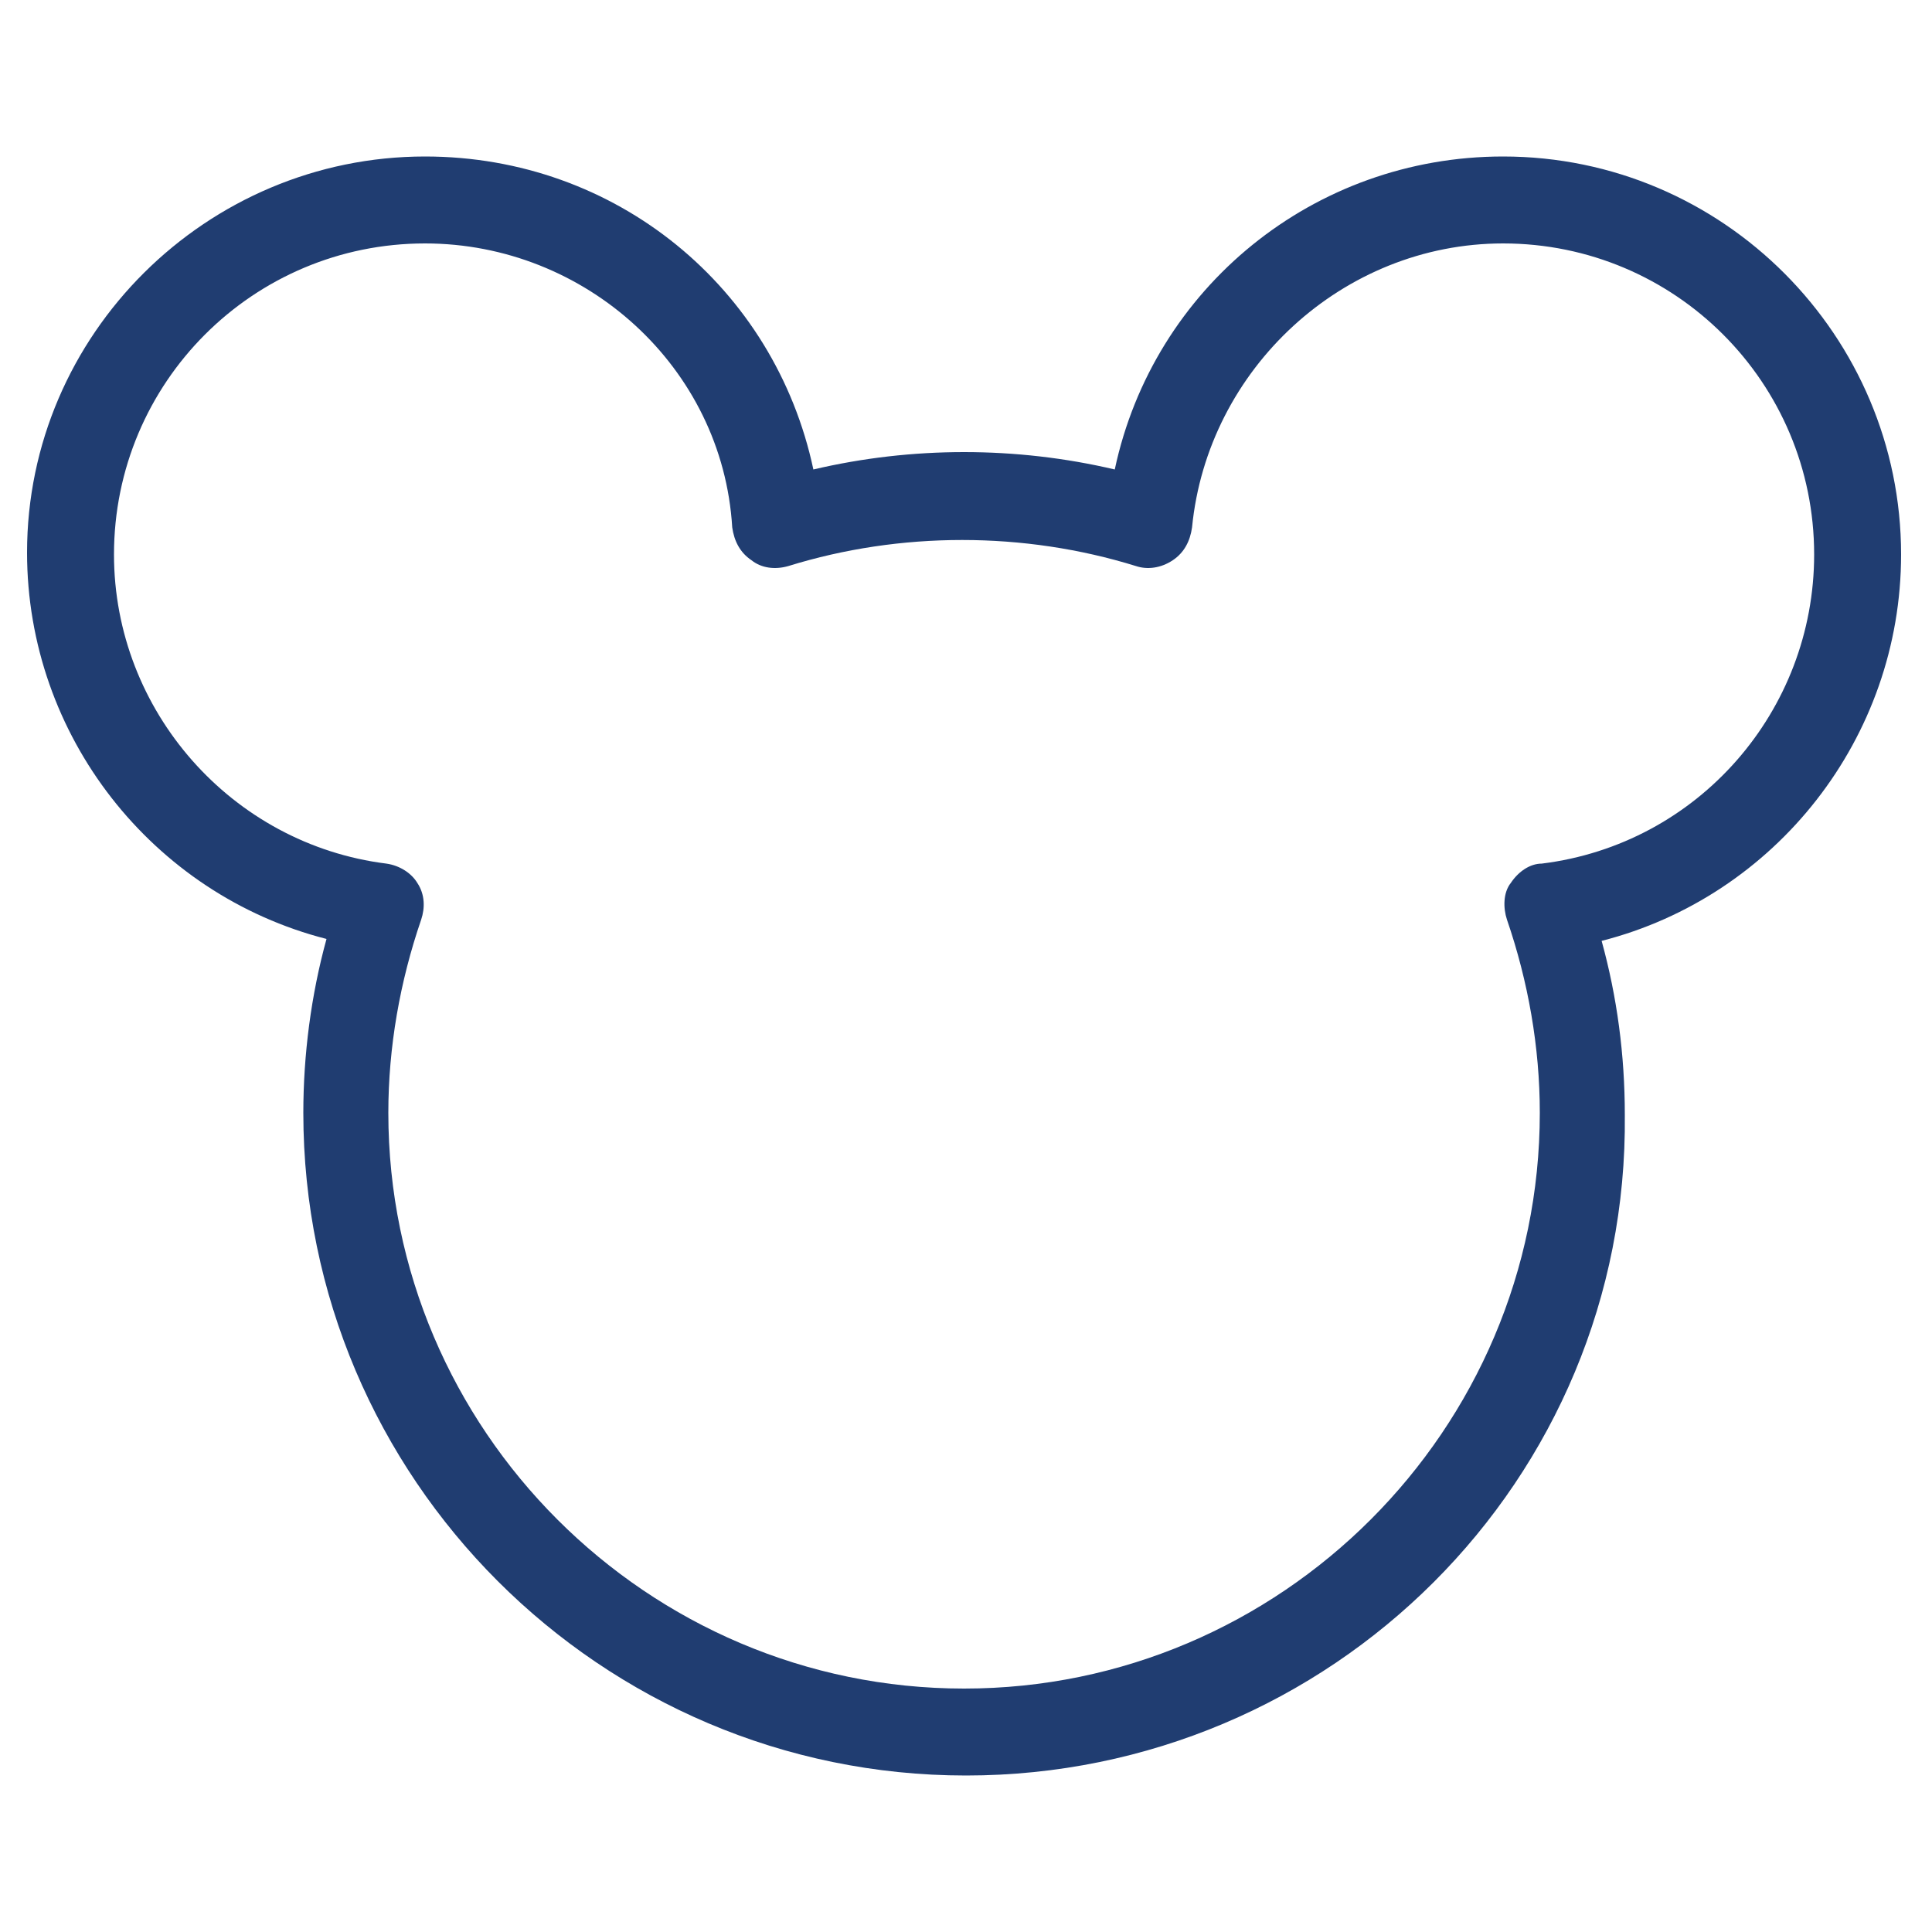 <?xml version="1.0" encoding="utf-8"?>
<!-- Generator: Adobe Illustrator 28.0.0, SVG Export Plug-In . SVG Version: 6.00 Build 0)  -->
<svg version="1.1" id="Layer_1" xmlns="http://www.w3.org/2000/svg" xmlns:xlink="http://www.w3.org/1999/xlink" x="0px" y="0px"
	 viewBox="0 0 100 100" style="enable-background:new 0 0 100 100;" xml:space="preserve">
<style type="text/css">
	.st0{fill:#203D71;}
</style>
<path class="st0" d="M50,91.9c-18.9,0-34.3-15.4-34.3-34.3c0-3,0.4-6.1,1.2-9c-9-2.3-15.5-10.5-15.5-20C1.4,17.3,10.7,8.1,22,8.1
	c9.9,0,18.1,6.8,20.1,16.2c5.1-1.2,10.5-1.2,15.6,0c2-9.4,10.3-16.2,20.1-16.2c11.4,0,20.6,9.3,20.6,20.6c0,9.5-6.5,17.7-15.5,20
	c0.8,2.9,1.2,5.9,1.2,9C84.3,76.6,68.9,91.9,50,91.9z M22,12.6c-8.9,0-16.1,7.2-16.1,16.1c0,8.1,6.1,15,14.1,16
	c0.7,0.1,1.3,0.5,1.6,1c0.4,0.6,0.4,1.3,0.2,1.9c-1.1,3.2-1.7,6.6-1.7,10c0,16.4,13.4,29.8,29.8,29.8s29.8-13.4,29.8-29.8
	c0-3.4-0.6-6.8-1.7-10c-0.2-0.6-0.2-1.4,0.2-1.9c0.4-0.6,1-1,1.6-1c8.1-1,14.1-7.9,14.1-16c0-8.9-7.2-16.1-16.1-16.1
	c-8.3,0-15.3,6.5-16.1,14.7c-0.1,0.7-0.4,1.3-1,1.7c-0.6,0.4-1.3,0.5-1.9,0.3c-5.8-1.8-12.2-1.8-18,0c-0.7,0.2-1.4,0.1-1.9-0.3
	c-0.6-0.4-0.9-1-1-1.7C37.4,19,30.3,12.6,22,12.6z"/>
</svg>

